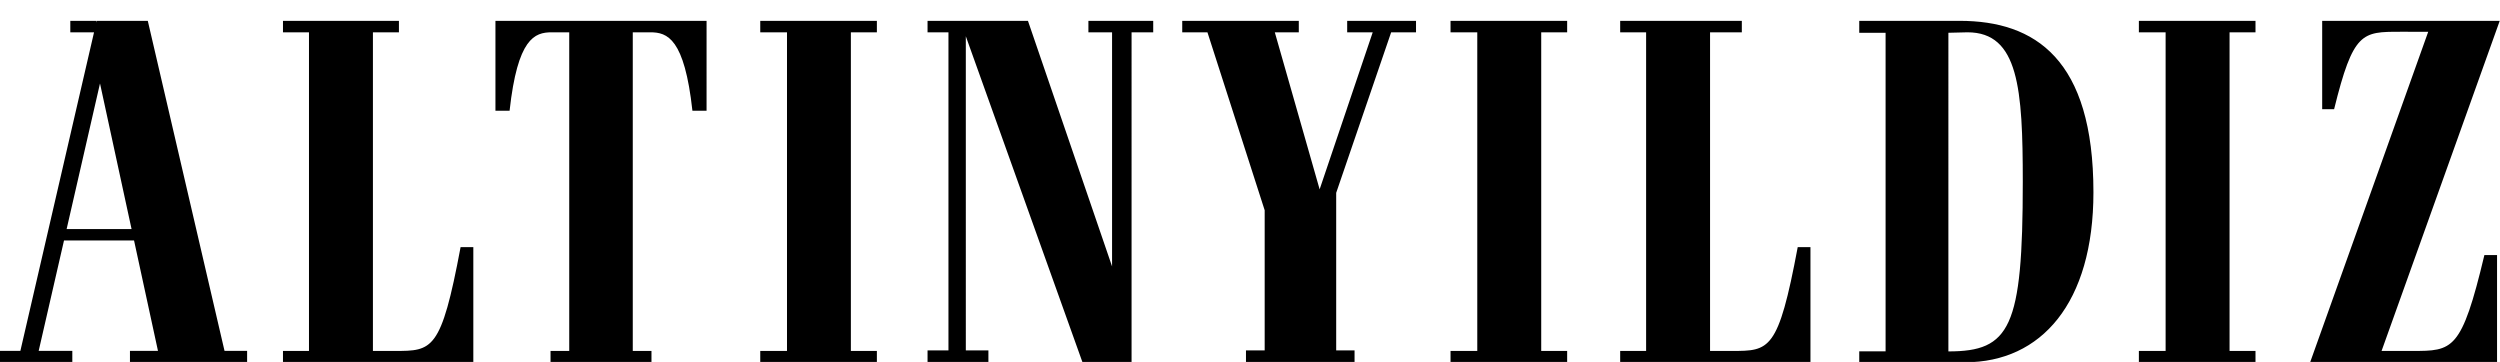 <?xml version="1.0" encoding="utf-8"?>
<!-- Generator: Adobe Illustrator 24.0.0, SVG Export Plug-In . SVG Version: 6.00 Build 0)  -->
<svg version="1.1" id="Layer_1" xmlns="http://www.w3.org/2000/svg" xmlns:xlink="http://www.w3.org/1999/xlink" x="0px" y="0px"
	 viewBox="0 0 373 54" style="enable-background:new 0 0 373 54;" xml:space="preserve">
<g>
	<path d="M362.29,4.74l-17.62,49.32h27.89v-16h-1.89c-3.41,14.3-4.71,14.3-10.79,14.3h-4.55l17.63-49.25h-26.49v13.18h1.78
		c2.85-11.55,4.16-11.55,9.9-11.55H362.29z M336.52,3.11h-17.4v1.71h3.99v47.54h-3.99v1.7h17.4v-1.7h-3.87V4.82h3.87V3.11z
		 M290.71,4.89c0.95,0,1.89-0.07,2.84-0.07c7.64,0,8.25,8.45,8.25,22.32c0,21.8-1.9,25.29-11.1,25.29V4.89z M292.38,3.11H277.4v1.78
		h3.93v47.53h-3.93v1.63h15.81c11.32,0,19.13-8.82,19.13-25.36C312.34,8.82,303.64,3.11,292.38,3.11 M259.89,3.11h-18.16v1.71h3.87
		v47.54h-3.87v1.7h28.39V36.87h-1.9c-2.9,15.49-4.21,15.49-9.84,15.49h-3.24V4.82h4.74V3.11z M229.95,52.35V4.82h3.87V3.11h-17.4
		v1.71h3.99v47.54h-3.99v1.7h17.4v-1.7H229.95z M201,4.82h3.81l-7.92,23.43L190.2,4.82h3.58V3.11h-17.39v1.71h3.76l8.54,26.55v20.91
		h-2.79v1.78h16.2v-1.78h-2.74V28.77l8.2-23.95h3.71V3.11H201V4.82z M144.1,5.41l17.41,48.65h7.32V4.82h3.23V3.11h-9.67v1.71h3.53
		v34.93L153.37,3.11h-14.98v1.71h3.12v47.46h-3.12v1.78h9.08v-1.78h-3.37V5.41z M126.95,52.35V4.82h3.88V3.11h-17.4v1.71h3.99v47.54
		h-3.99v1.7h17.4v-1.7H126.95z M94.41,52.35V4.82h2.62c2.54,0,5.09,0.89,6.28,11.7h2.11V3.11h-31.5v13.41h2.11
		c1.19-10.81,3.73-11.7,6.28-11.7h2.62v47.54h-2.79v1.7H97.2v-1.7H94.41z M59.51,3.11H42.22v1.71h3.88v47.54h-3.88v1.7h28.4V36.87
		h-1.9c-2.9,15.49-4.21,15.49-9.84,15.49h-3.24V4.82h3.88V3.11z M19.63,34.18H9.94l4.98-21.73L19.63,34.18z M22.05,3.11h-7.62
		l-0.06,0.26V3.11h-3.88v1.71h3.54L3.04,52.35h-3.43v1.7h11.18v-1.7H5.77l3.78-16.47H20l3.57,16.47h-4.18v1.7h17.48v-1.7h-3.37
		L22.05,3.11z"/>
</g>
</svg>
